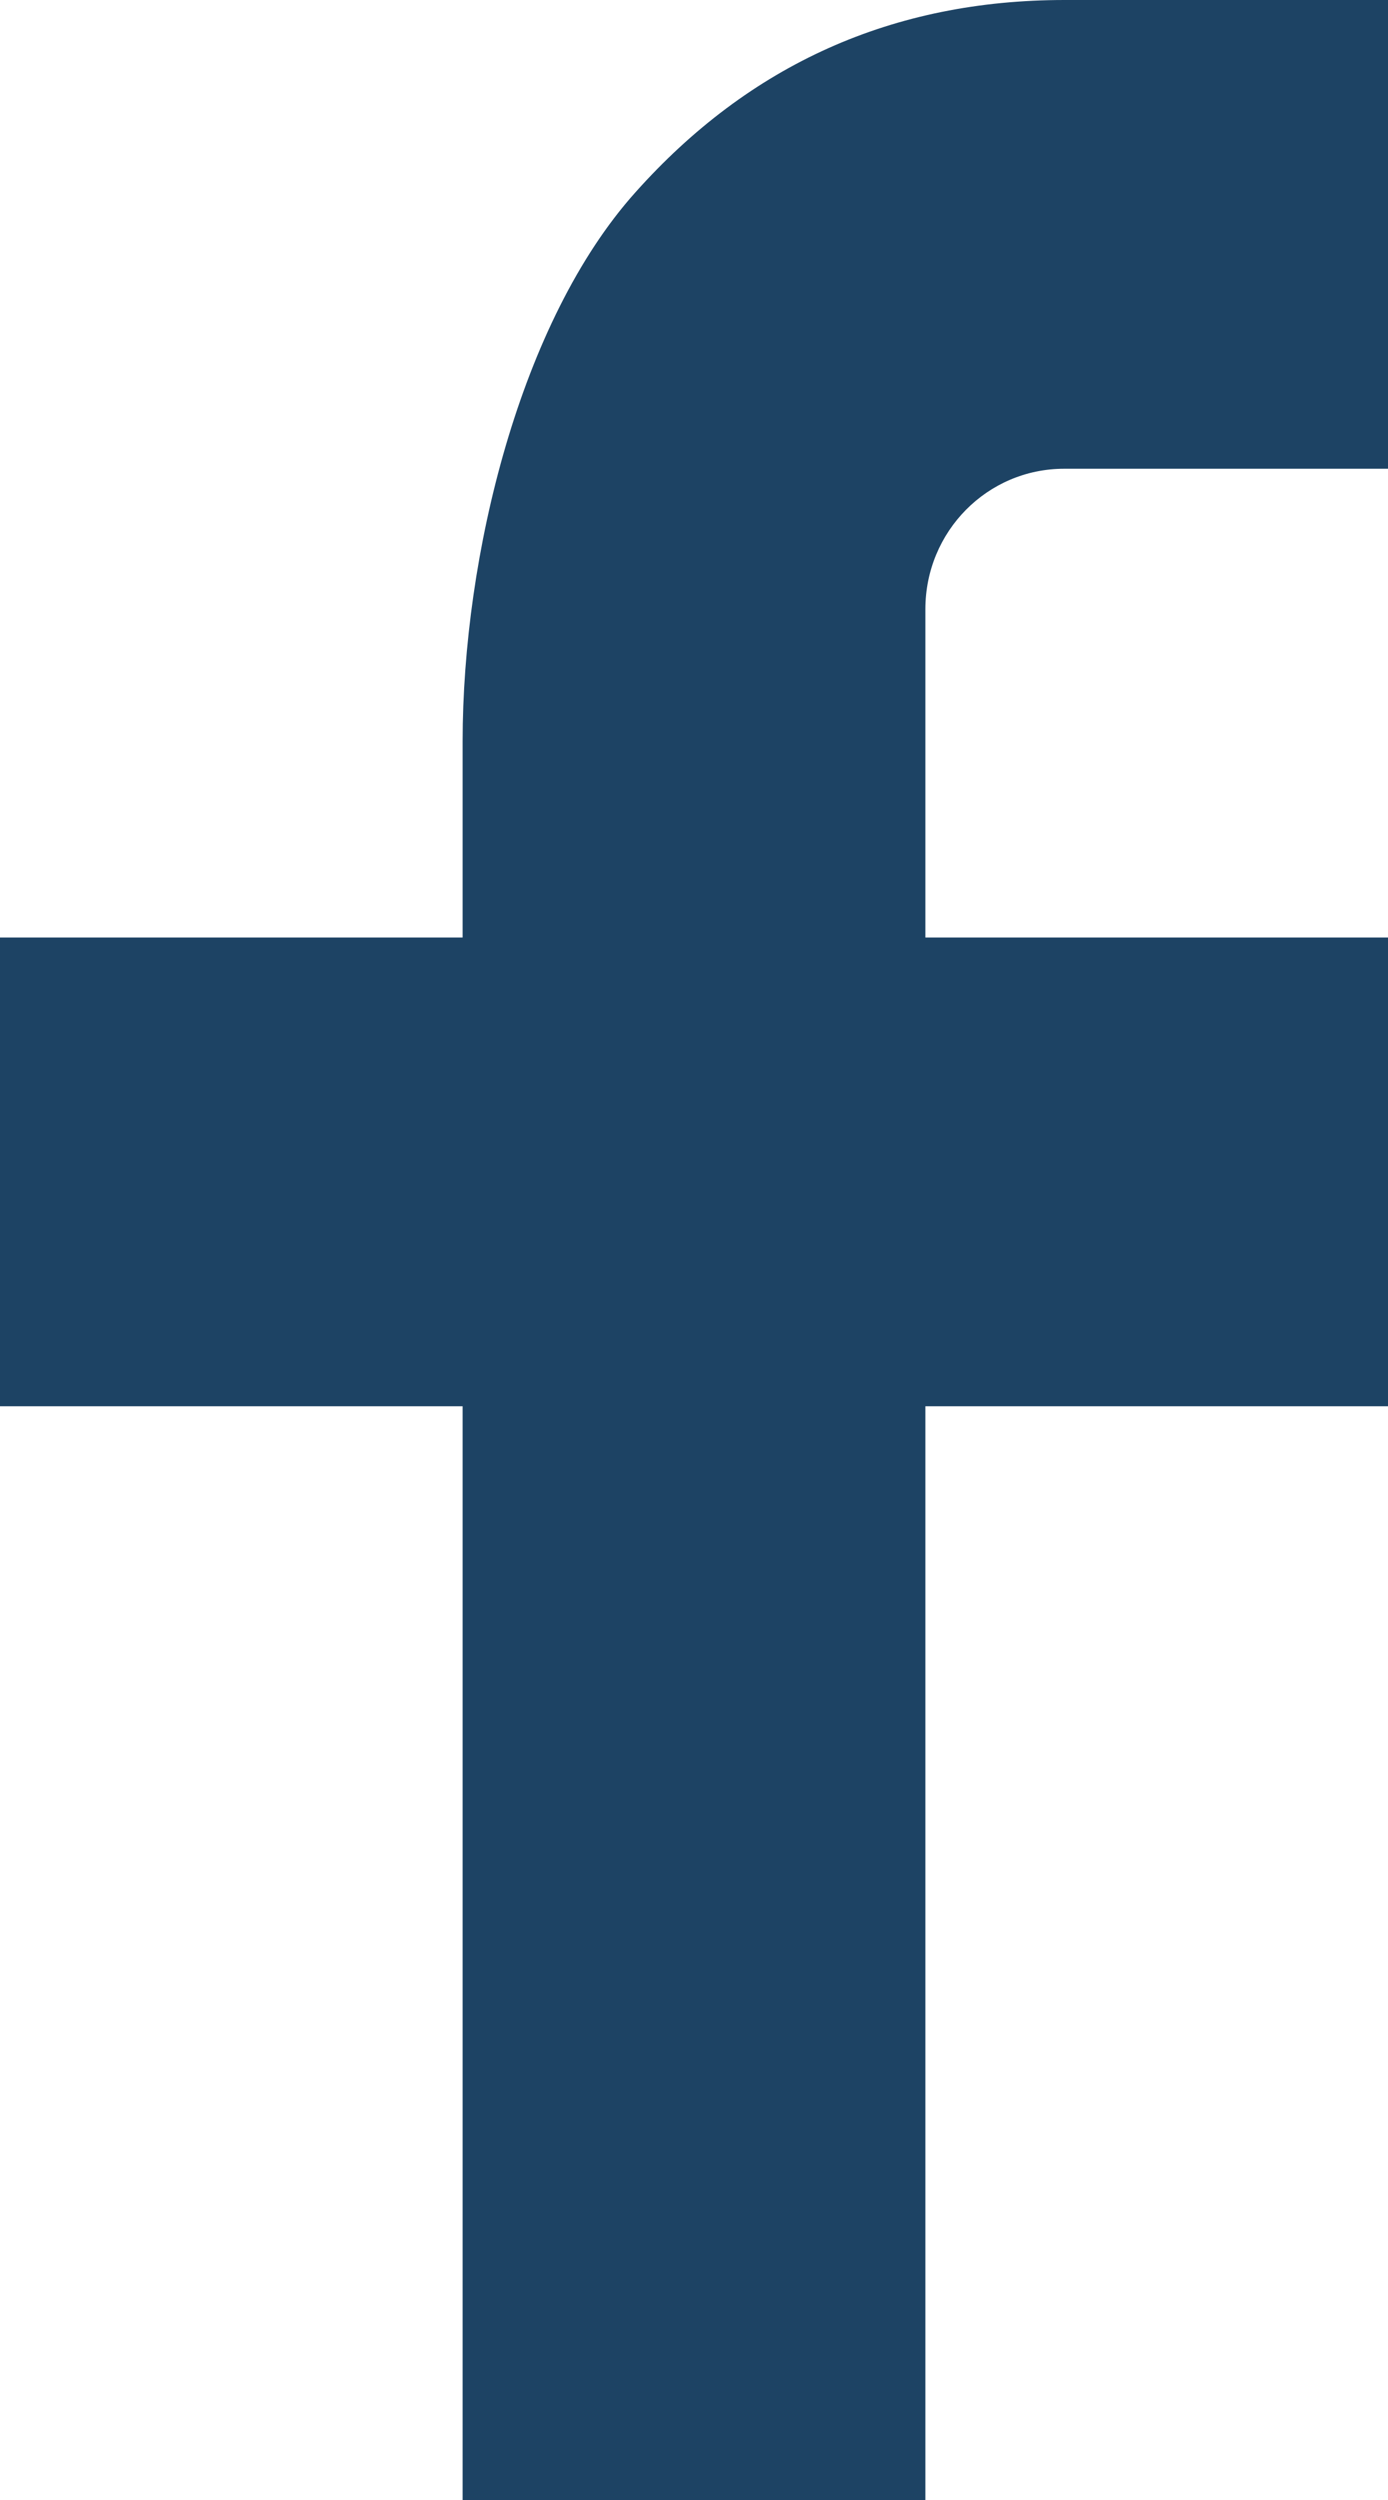 <svg width="10" height="18" viewBox="0 0 10 18" fill="none" xmlns="http://www.w3.org/2000/svg">
<path fill-rule="evenodd" clip-rule="evenodd" d="M6.667 6.75H10V10.125H6.667V18H3.333V10.125H0V6.75H3.333V5.338C3.333 4 3.749 2.311 4.576 1.387C5.402 0.461 6.434 0 7.671 0H10V3.375H7.667C7.113 3.375 6.667 3.827 6.667 4.386V6.75Z" fill="#1D4364"/>
</svg>
